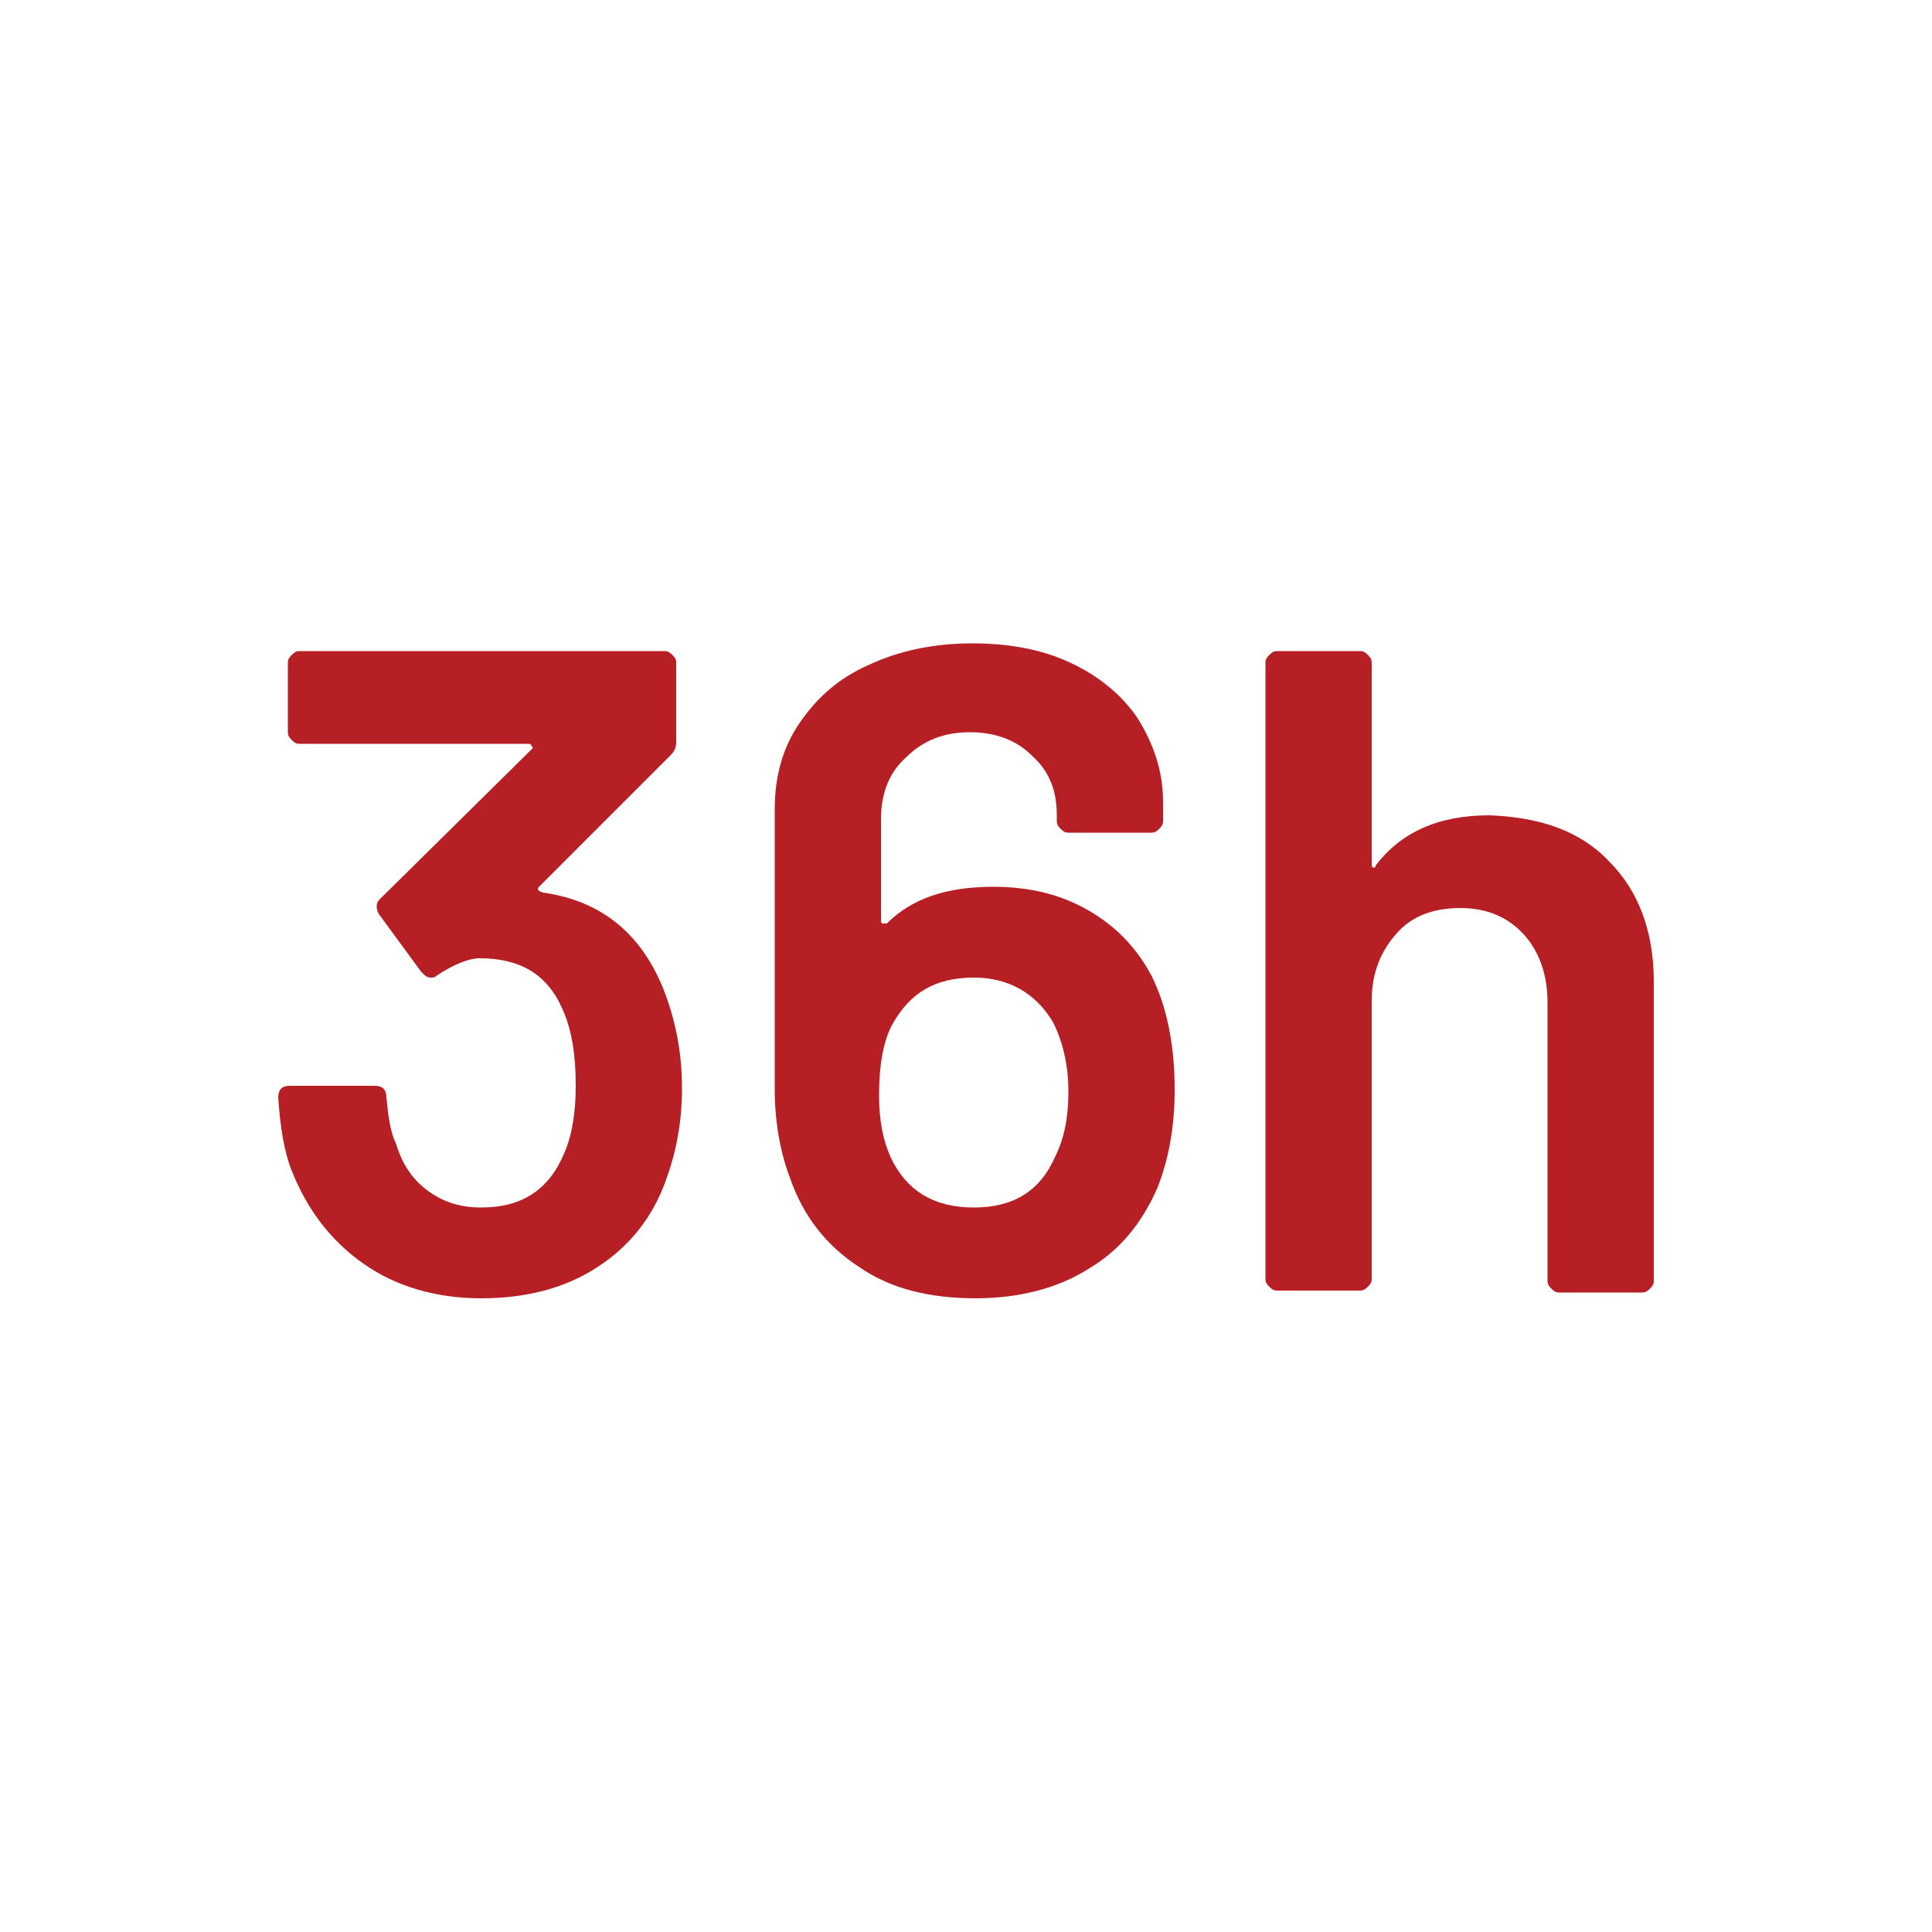 <?xml version="1.0" encoding="utf-8"?>
<!-- Generator: Adobe Illustrator 27.1.1, SVG Export Plug-In . SVG Version: 6.00 Build 0)  -->
<svg version="1.1" id="Layer_1" xmlns="http://www.w3.org/2000/svg" xmlns:xlink="http://www.w3.org/1999/xlink" x="0px" y="0px"
	 viewBox="0 0 100 100" style="enable-background:new 0 0 100 100;" xml:space="preserve">
<style type="text/css">
	.st0{enable-background:new    ;}
	.st1{fill:#B62025;}
</style>
<g class="st0">
	<path class="st1" d="M35.3,56.3c0,1.8-0.3,3.3-0.8,4.7c-0.7,2-1.9,3.5-3.6,4.6c-1.7,1.1-3.7,1.6-6,1.6s-4.4-0.6-6.1-1.8
		c-1.7-1.2-2.9-2.8-3.7-4.8c-0.4-1-0.6-2.3-0.7-3.8c0-0.4,0.2-0.6,0.6-0.6h4.4c0.4,0,0.6,0.2,0.6,0.6c0.1,1,0.2,1.8,0.5,2.4
		c0.3,1,0.8,1.8,1.6,2.4c0.8,0.6,1.7,0.9,2.8,0.9c2.1,0,3.5-0.9,4.3-2.8c0.4-0.9,0.6-2.1,0.6-3.5c0-1.6-0.2-2.9-0.7-4
		c-0.8-1.8-2.2-2.6-4.3-2.6c-0.5,0-1.3,0.3-2.2,0.9c-0.1,0.1-0.2,0.1-0.3,0.1c-0.2,0-0.3-0.1-0.5-0.3l-2.2-3
		c-0.1-0.2-0.1-0.3-0.1-0.4c0-0.2,0.1-0.3,0.2-0.4l7.8-7.7c0.1-0.1,0.1-0.1,0-0.2c0-0.1-0.1-0.1-0.2-0.1H15.5
		c-0.2,0-0.3-0.1-0.4-0.2c-0.1-0.1-0.2-0.2-0.2-0.4v-3.6c0-0.2,0.1-0.3,0.2-0.4c0.1-0.1,0.2-0.2,0.4-0.2h18.9c0.2,0,0.3,0.1,0.4,0.2
		c0.1,0.1,0.2,0.2,0.2,0.4v4.1c0,0.3-0.1,0.5-0.3,0.7l-6.8,6.8c-0.1,0.1-0.1,0.2,0.2,0.3c2.9,0.4,5,2,6.2,4.9
		C34.9,52.6,35.3,54.3,35.3,56.3z"/>
	<path class="st1" d="M60.8,56.4c0,1.9-0.3,3.6-0.9,5.1c-0.8,1.8-1.9,3.2-3.6,4.2c-1.6,1-3.6,1.5-5.8,1.5c-2.4,0-4.4-0.5-6-1.6
		c-1.7-1.1-2.9-2.6-3.6-4.6c-0.5-1.3-0.8-2.9-0.8-4.6V41.9c0-1.7,0.4-3.2,1.3-4.5c0.9-1.3,2-2.3,3.6-3c1.5-0.7,3.3-1.1,5.3-1.1
		c1.9,0,3.6,0.3,5.1,1s2.7,1.7,3.5,2.9c0.8,1.3,1.3,2.7,1.3,4.3v1c0,0.2-0.1,0.3-0.2,0.4c-0.1,0.1-0.2,0.2-0.4,0.2h-4.3
		c-0.2,0-0.3-0.1-0.4-0.2c-0.1-0.1-0.2-0.2-0.2-0.4v-0.3c0-1.3-0.4-2.3-1.3-3.1c-0.8-0.8-1.9-1.2-3.2-1.2s-2.4,0.4-3.3,1.3
		c-0.9,0.8-1.3,1.9-1.3,3.2v5.2c0,0.1,0,0.2,0.1,0.2s0.1,0,0.2,0c1.3-1.3,3.1-1.9,5.5-1.9c1.9,0,3.5,0.4,4.9,1.2s2.5,1.9,3.3,3.4
		C60.4,52.1,60.8,54.1,60.8,56.4z M55.3,56.5c0-1.4-0.3-2.6-0.8-3.6c-0.9-1.5-2.3-2.3-4.1-2.3c-2,0-3.3,0.8-4.2,2.4
		c-0.5,0.9-0.7,2.2-0.7,3.7c0,1.3,0.2,2.3,0.6,3.2c0.8,1.7,2.2,2.6,4.3,2.6c2,0,3.4-0.8,4.2-2.6C55.1,58.9,55.3,57.8,55.3,56.5z"/>
	<path class="st1" d="M83.3,44.6c1.5,1.5,2.3,3.6,2.3,6.2v15.5c0,0.2-0.1,0.3-0.2,0.4s-0.2,0.2-0.4,0.2h-4.3c-0.2,0-0.3-0.1-0.4-0.2
		s-0.2-0.2-0.2-0.4V51.9c0-1.4-0.4-2.6-1.2-3.5C78.1,47.5,77,47,75.6,47s-2.5,0.4-3.3,1.3c-0.8,0.9-1.3,2-1.3,3.5v14.4
		c0,0.2-0.1,0.3-0.2,0.4s-0.2,0.2-0.4,0.2h-4.3c-0.2,0-0.3-0.1-0.4-0.2s-0.2-0.2-0.2-0.4V34.3c0-0.2,0.1-0.3,0.2-0.4
		c0.1-0.1,0.2-0.2,0.4-0.2h4.3c0.2,0,0.3,0.1,0.4,0.2c0.1,0.1,0.2,0.2,0.2,0.4v10.4c0,0.1,0,0.2,0.1,0.2s0.1,0,0.1-0.1
		c1.3-1.7,3.2-2.6,5.9-2.6C79.7,42.3,81.8,43,83.3,44.6z"/>
</g>
</svg>

